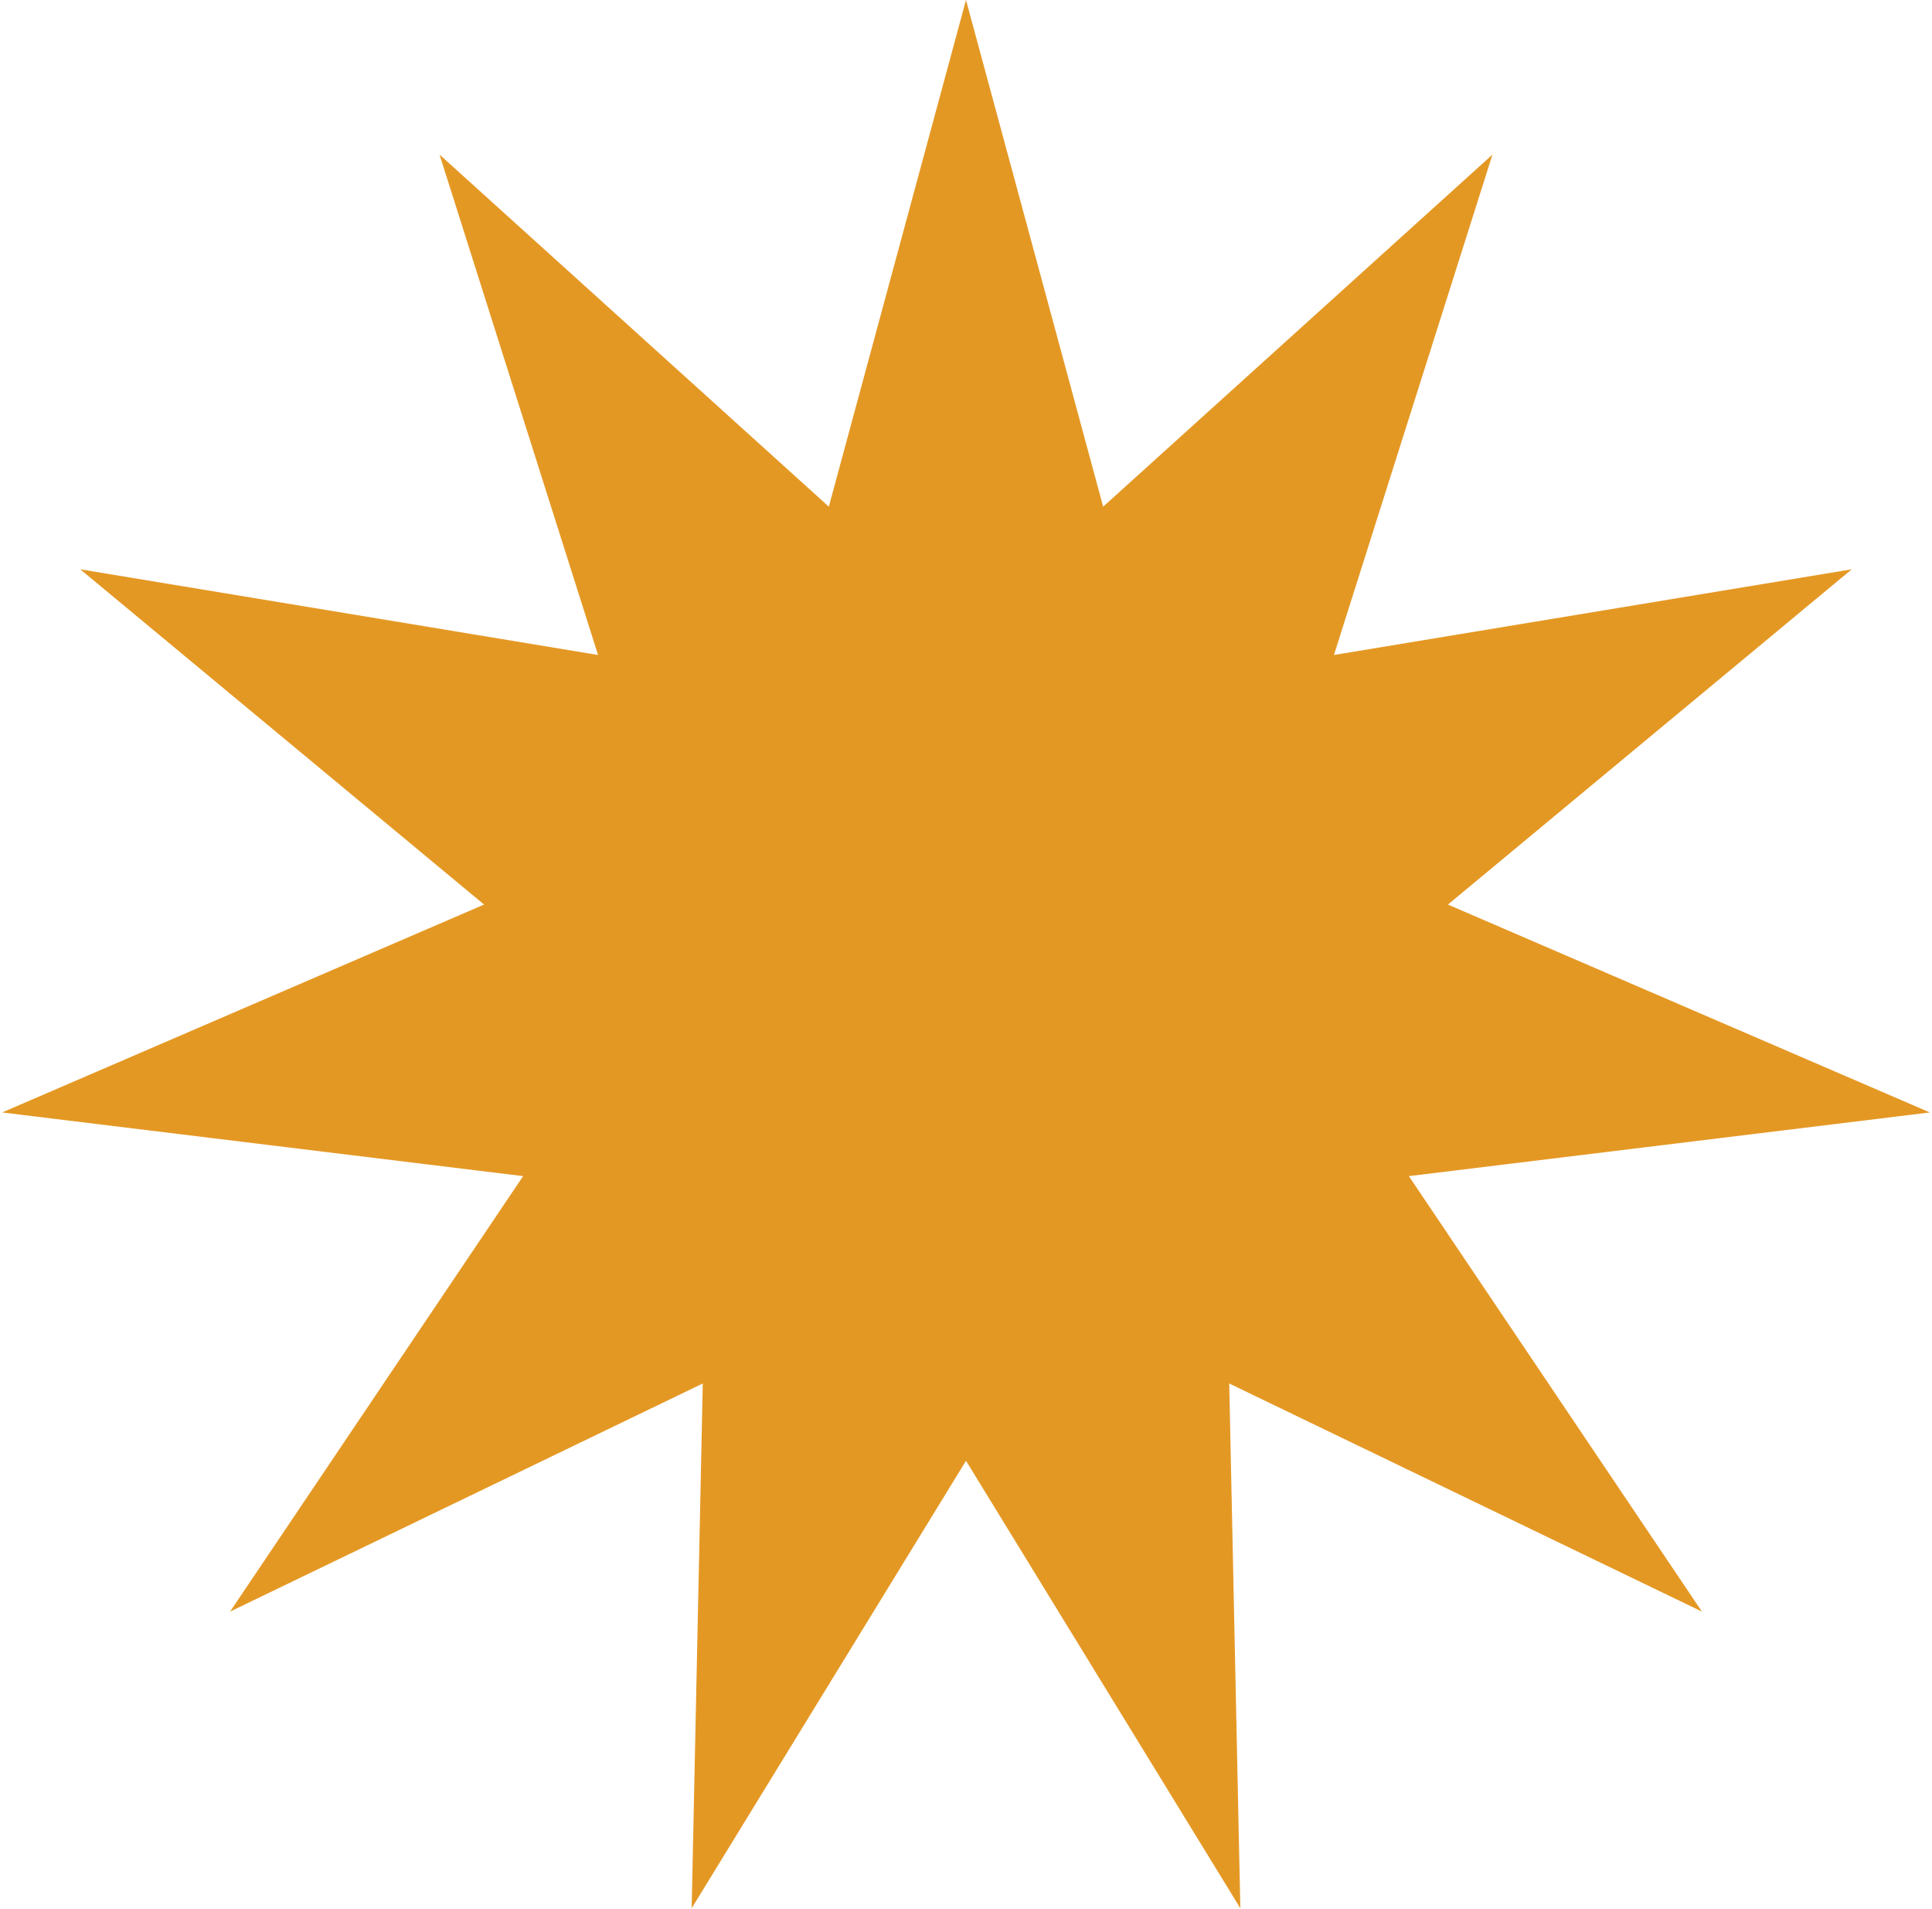 <?xml version="1.0" encoding="UTF-8"?> <svg xmlns="http://www.w3.org/2000/svg" width="249" height="246" viewBox="0 0 249 246" fill="none"><path d="M124.5 0L142.179 65.292L192.35 19.923L171.923 84.407L238.659 73.365L186.611 116.57L248.723 143.361L181.579 151.567L219.347 207.685L158.425 178.289L159.857 245.916L124.5 188.25L89.143 245.916L90.575 178.289L29.653 207.685L67.421 151.567L0.277 143.361L62.389 116.57L10.341 73.365L77.077 84.407L56.65 19.923L106.821 65.292L124.5 0Z" fill="#E49824"></path></svg> 